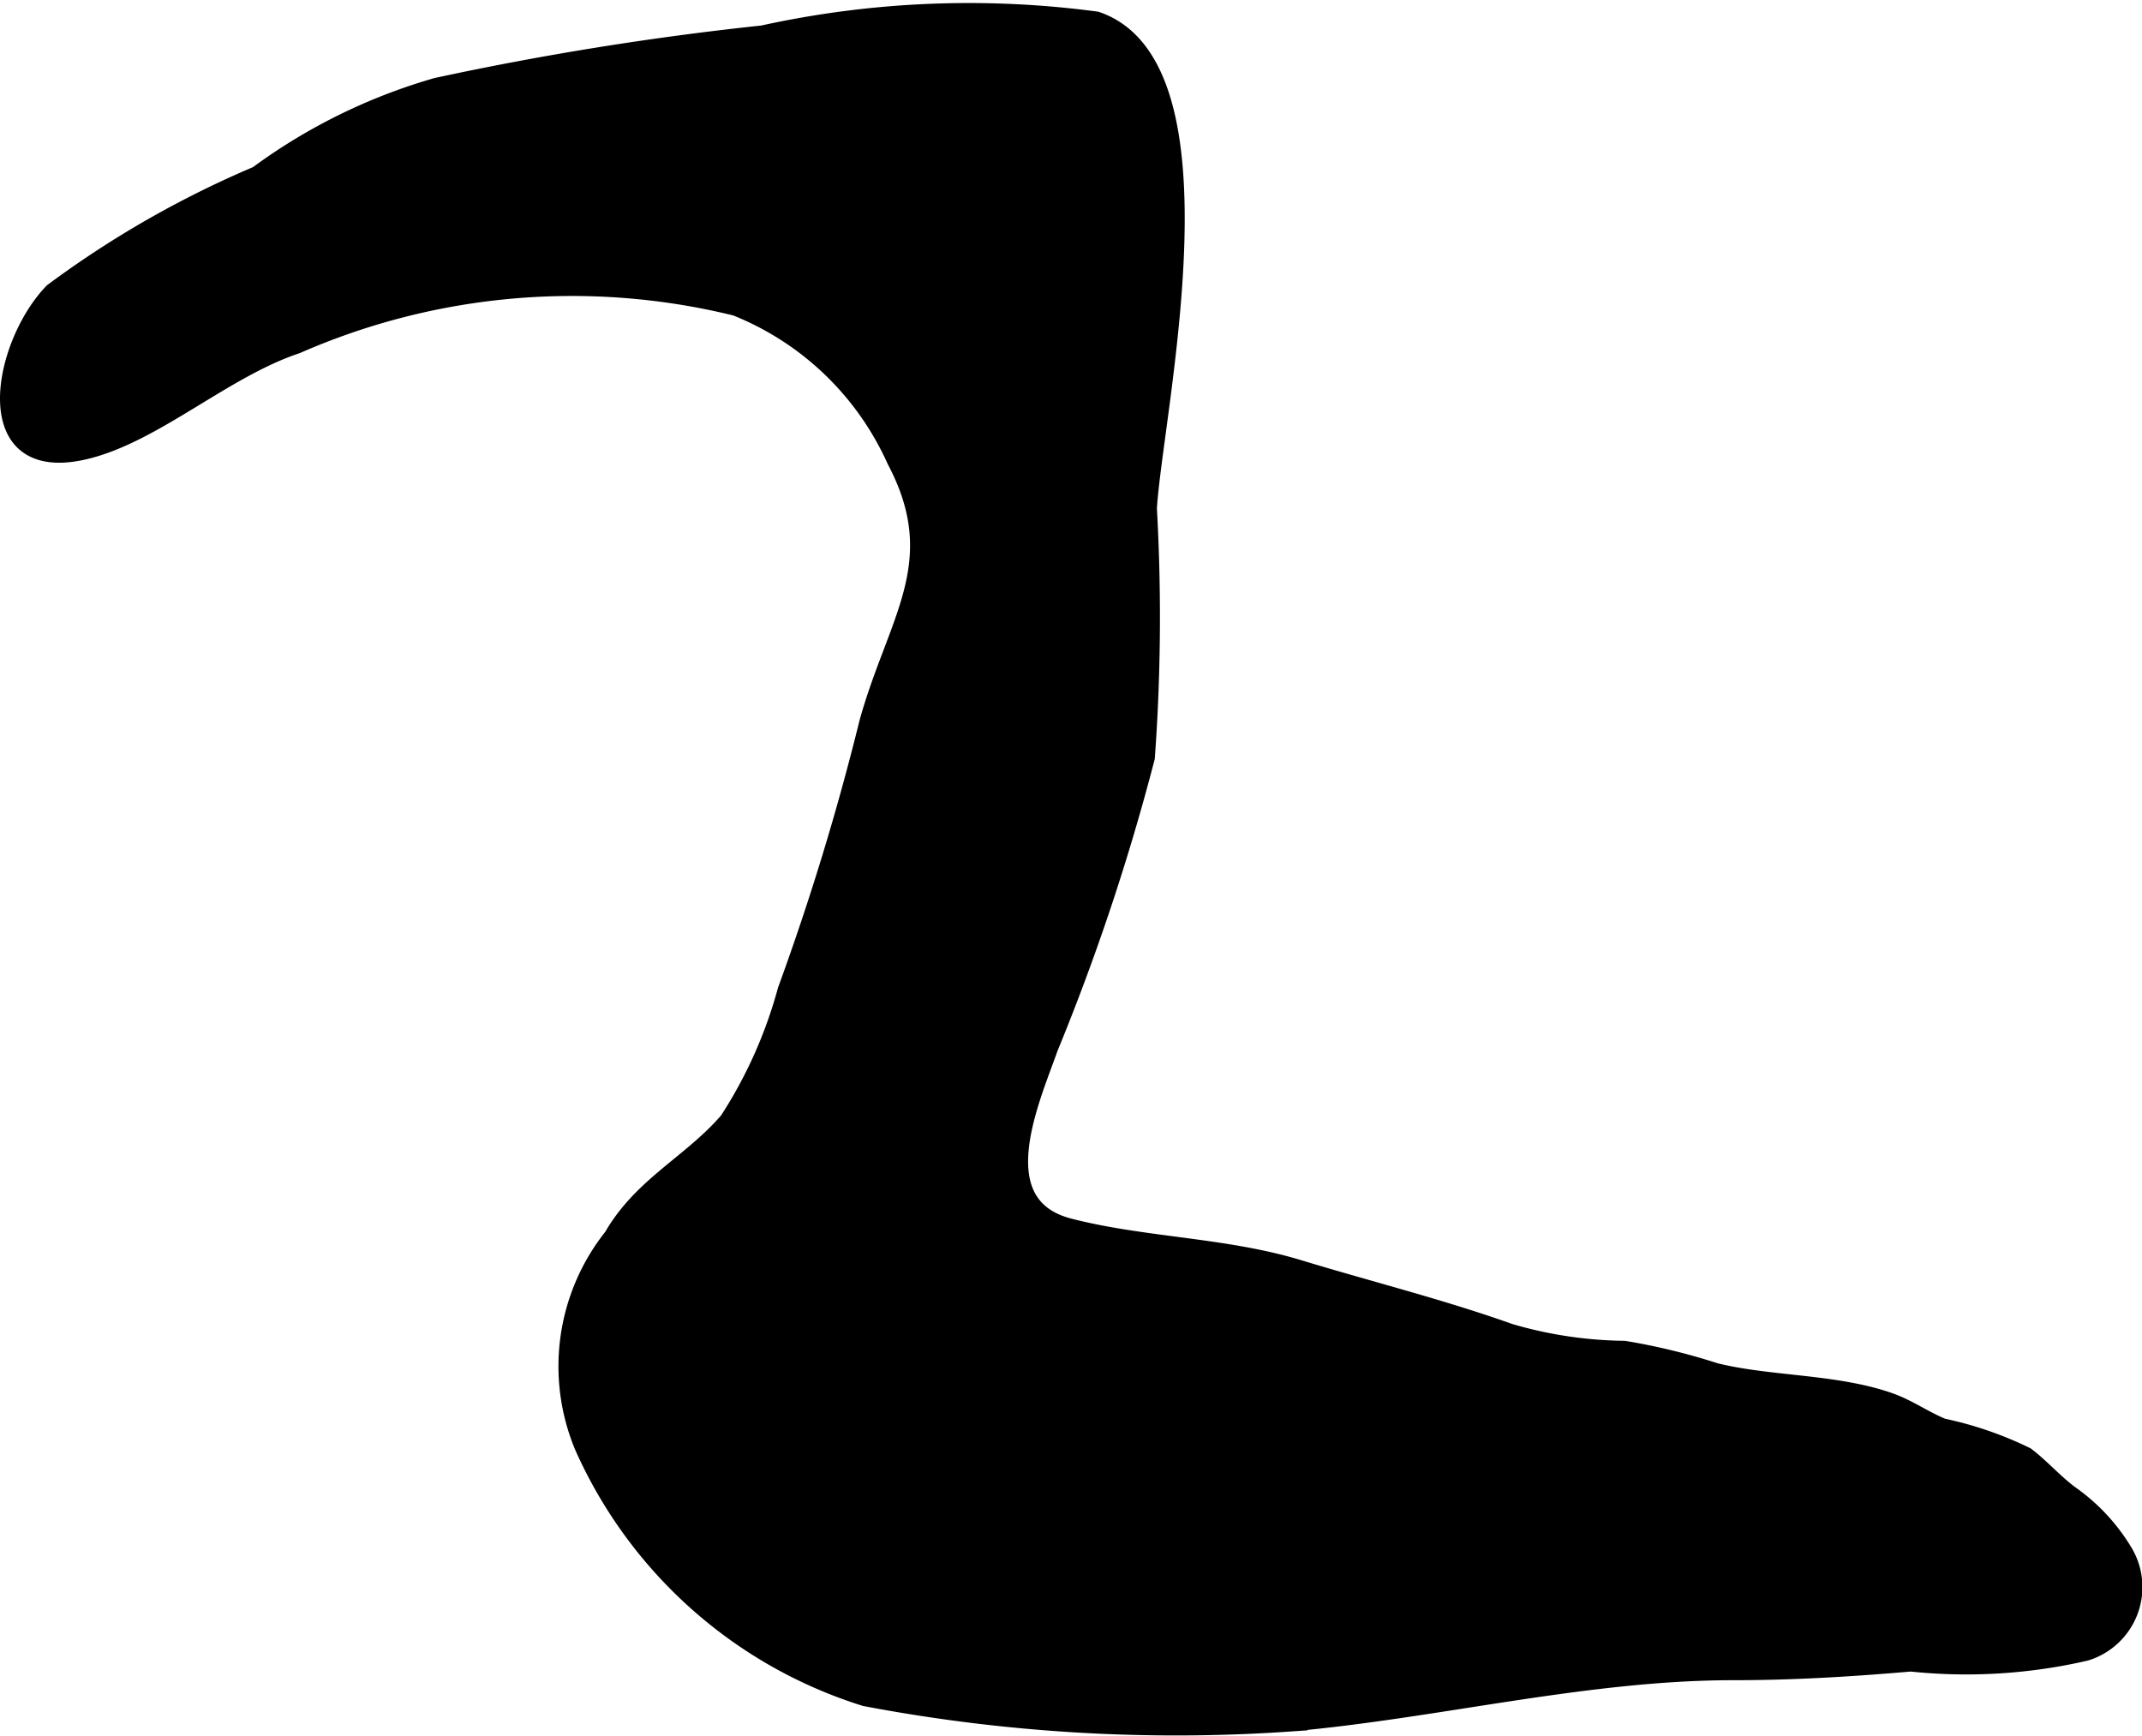 <?xml version="1.0" encoding="UTF-8"?>
<svg xmlns="http://www.w3.org/2000/svg"
     version="1.1"
     width="7.395mm"
     height="5.994mm"
     viewBox="0 0 20.961 16.99">
   <defs>
      <style type="text/css"><![CDATA[
      .a {
        stroke: #000;
        stroke-miterlimit: 10;
        stroke-width: 0.15px;
      }
    ]]></style>
   </defs>
   <path class="a"
         d="M.895,4.404c-1.15.32-.905-1.02-.386-1.556a9.711,9.711,0,0,1,2.004-1.147,5.54,5.54,0,0,1,1.755-.864,30.341,30.341,0,0,1,3.193-.513,9.418,9.418,0,0,1,3.27-.136c1.343.456.574,3.827.515,4.787a18.975,18.975,0,0,1-.02,2.439,22.017,22.017,0,0,1-.949,2.846c-.173.495-.646,1.52.185,1.736.724.188,1.52.185,2.25.407.7.213,1.387.383,2.067.625a4.129,4.129,0,0,0,1.116.167,6.203,6.203,0,0,1,.893.217c.528.131,1.162.105,1.693.287.192.065.344.178.53.255a3.544,3.544,0,0,1,.82.282c.139.103.281.265.434.378a1.87,1.87,0,0,1,.527.565.676.676,0,0,1-.379.997,5.205,5.205,0,0,1-1.715.105c-.582.05-1.147.085-1.742.085-1.438.001-2.897.375-4.33.502a16.297,16.297,0,0,1-4.163-.248,4.494,4.494,0,0,1-2.765-2.462,2.044,2.044,0,0,1,.287-2.062c.292-.507.769-.716,1.132-1.137a4.5,4.5,0,0,0,.568-1.272,25.307,25.307,0,0,0,.799-2.62c.279-1.004.796-1.565.27-2.56a2.872,2.872,0,0,0-1.556-1.492,6.704,6.704,0,0,0-4.291.37C2.215,3.615,1.555,4.221.895,4.404Z"/>
</svg>

